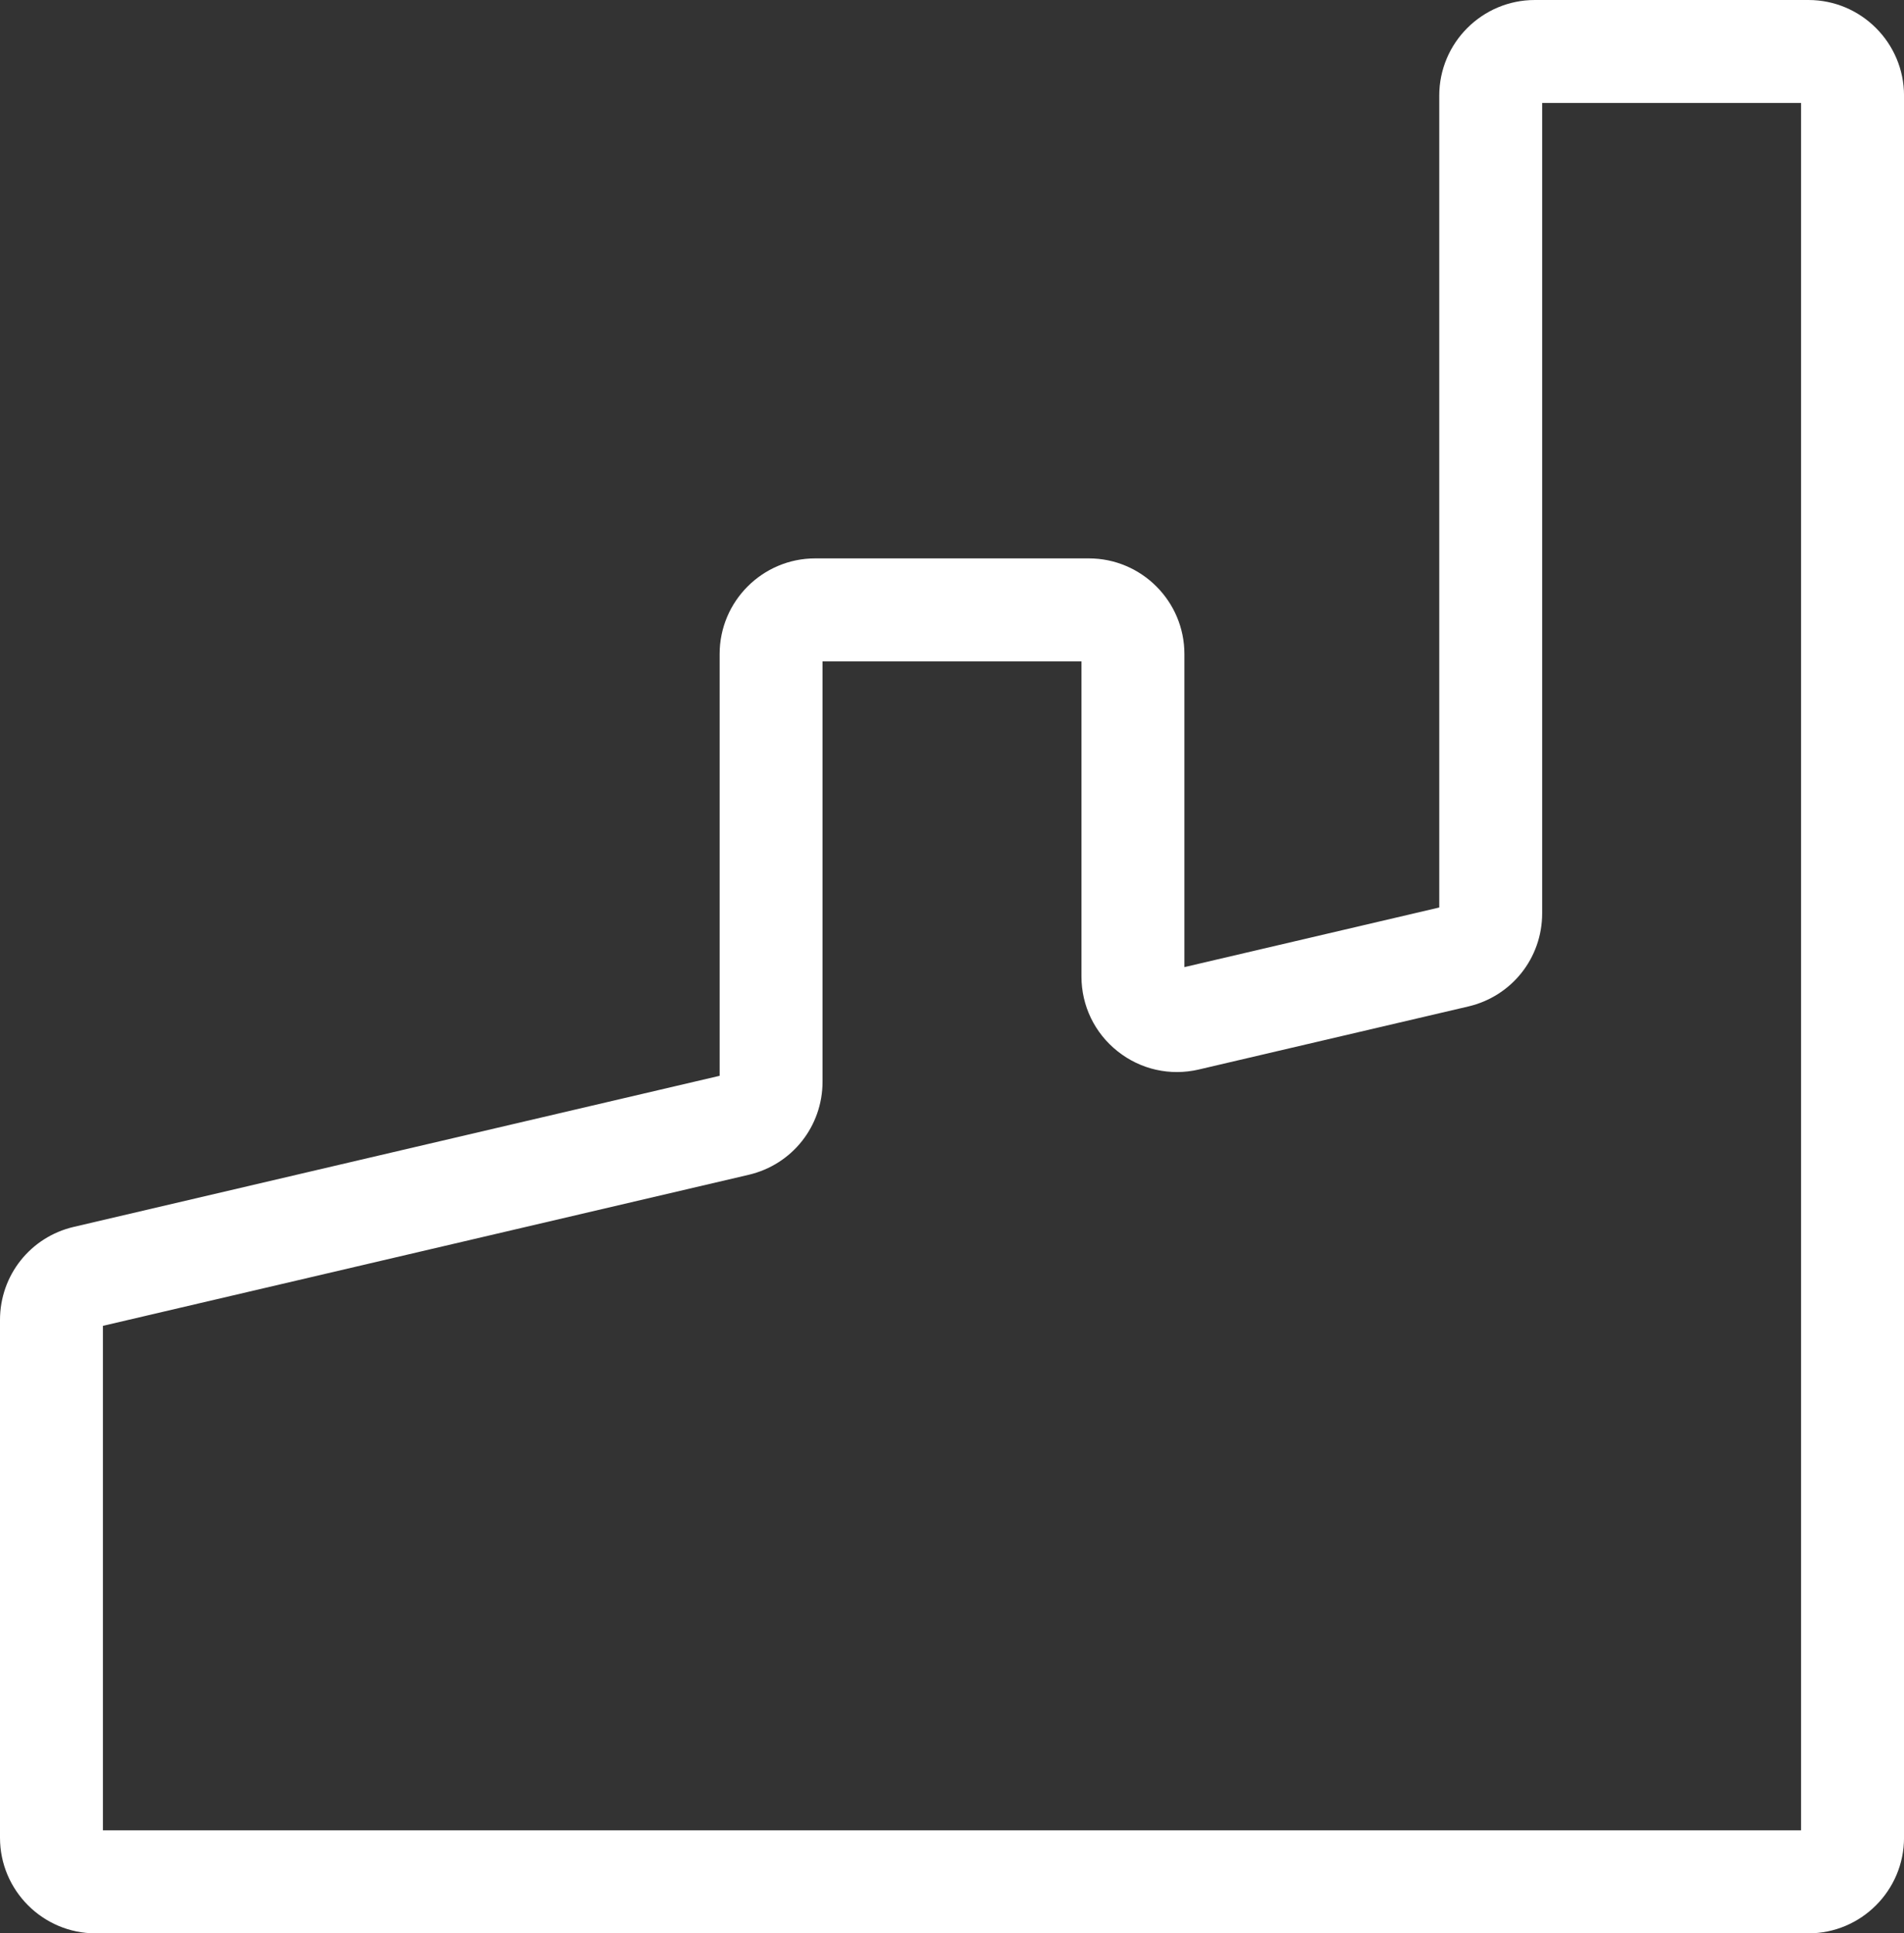 <?xml version="1.0" encoding="UTF-8"?>
<svg id="Layer_2" data-name="Layer 2" xmlns="http://www.w3.org/2000/svg" viewBox="0 0 64.738 65.708">
  <rect x="0" y="0" width="64.738" height="65.708" fill="#333333" stroke="none"/>
  <g id="Akkumuleringsbeholder">
    <path d="M61.488,65.708H3.25c-1.792,0-3.25-1.458-3.25-3.25v-17.596c0-1.519,1.033-2.82,2.511-3.165l21.957-5.134v-14.335c0-1.792,1.458-3.25,3.25-3.25h9.303c1.792,0,3.25,1.458,3.25,3.25v10.641l8.665-2.026V3.25c0-1.792,1.458-3.25,3.25-3.25h9.303c1.792,0,3.25,1.458,3.25,3.25v59.208c0,1.792-1.458,3.25-3.25,3.25ZM3.5,62.208h57.738V3.5h-8.803v27.541c0,1.517-1.032,2.818-2.509,3.165l-9.166,2.143c-.973.227-1.978.002-2.76-.619-.782-.62-1.23-1.548-1.23-2.546v-10.705h-8.803v14.283c0,1.517-1.032,2.818-2.509,3.165l-21.959,5.134v17.147Z" fill="#fff"/>
  </g>
</svg>